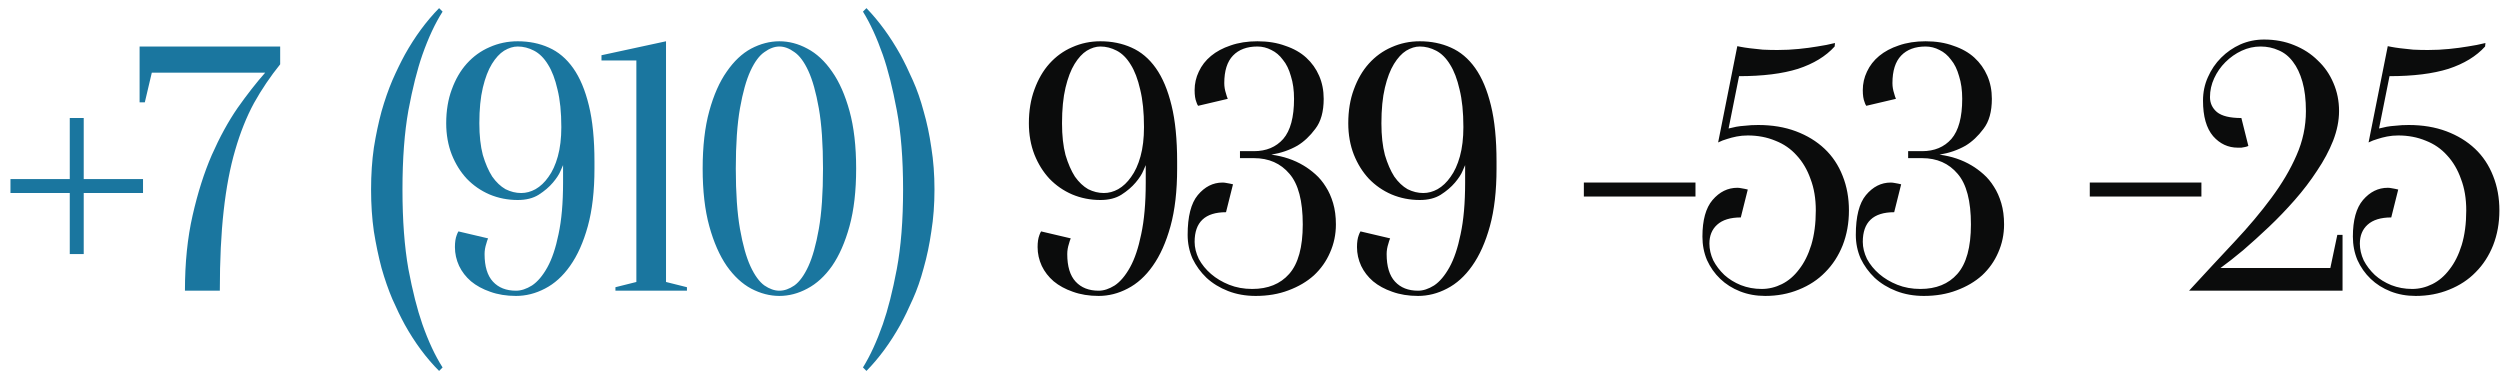 <?xml version="1.0" encoding="UTF-8"?> <svg xmlns="http://www.w3.org/2000/svg" width="172" height="26" viewBox="0 0 172 26" fill="none"> <path d="M4.8 12.32V8.12H5.76V12.32H9.84V13.28H5.76V17.48H4.8V13.28H0.72V12.32H4.8ZM19.276 4.424C18.604 5.256 18.004 6.144 17.476 7.088C16.964 8.032 16.532 9.112 16.18 10.328C15.828 11.528 15.564 12.92 15.388 14.504C15.212 16.072 15.124 17.904 15.124 20H12.724C12.724 18.08 12.9 16.352 13.252 14.816C13.604 13.264 14.044 11.88 14.572 10.664C15.116 9.432 15.708 8.352 16.348 7.424C17.004 6.496 17.636 5.688 18.244 5H10.444L9.964 7.04H9.604V3.2H19.276V4.424ZM25.53 13.04C25.53 12.016 25.594 11.056 25.722 10.16C25.866 9.264 26.042 8.432 26.25 7.664C26.474 6.88 26.722 6.168 26.994 5.528C27.282 4.872 27.57 4.28 27.858 3.752C28.546 2.52 29.33 1.456 30.21 0.56L30.45 0.8C29.938 1.6 29.474 2.592 29.058 3.776C28.706 4.784 28.386 6.056 28.098 7.592C27.826 9.112 27.69 10.928 27.69 13.04C27.69 15.152 27.826 16.976 28.098 18.512C28.386 20.032 28.706 21.296 29.058 22.304C29.474 23.488 29.938 24.48 30.45 25.28L30.21 25.52C29.33 24.64 28.546 23.584 27.858 22.352C27.57 21.824 27.282 21.232 26.994 20.576C26.722 19.936 26.474 19.224 26.25 18.44C26.042 17.656 25.866 16.816 25.722 15.92C25.594 15.024 25.53 14.064 25.53 13.04ZM32.979 8.48C32.979 9.328 33.059 10.056 33.219 10.664C33.395 11.256 33.611 11.752 33.867 12.152C34.139 12.536 34.443 12.824 34.779 13.016C35.131 13.192 35.491 13.28 35.859 13.28C36.195 13.28 36.523 13.192 36.843 13.016C37.179 12.824 37.475 12.544 37.731 12.176C38.003 11.808 38.219 11.336 38.379 10.76C38.539 10.184 38.619 9.512 38.619 8.744C38.619 7.72 38.531 6.856 38.355 6.152C38.195 5.448 37.979 4.88 37.707 4.448C37.435 4 37.115 3.68 36.747 3.488C36.379 3.296 36.003 3.2 35.619 3.2C35.315 3.2 35.003 3.296 34.683 3.488C34.379 3.68 34.099 3.984 33.843 4.4C33.587 4.816 33.379 5.36 33.219 6.032C33.059 6.704 32.979 7.52 32.979 8.48ZM40.899 11.6C40.899 13.136 40.747 14.456 40.443 15.56C40.139 16.664 39.731 17.576 39.219 18.296C38.723 19 38.147 19.52 37.491 19.856C36.851 20.192 36.187 20.36 35.499 20.36C34.843 20.36 34.251 20.264 33.723 20.072C33.211 19.896 32.771 19.656 32.403 19.352C32.051 19.048 31.779 18.696 31.587 18.296C31.395 17.88 31.299 17.448 31.299 17C31.299 16.664 31.339 16.392 31.419 16.184C31.451 16.088 31.491 16 31.539 15.92L33.579 16.4C33.531 16.512 33.491 16.632 33.459 16.76C33.379 17 33.339 17.24 33.339 17.48C33.339 18.328 33.531 18.96 33.915 19.376C34.299 19.792 34.827 20 35.499 20C35.851 20 36.219 19.88 36.603 19.64C36.987 19.384 37.339 18.968 37.659 18.392C37.979 17.816 38.235 17.056 38.427 16.112C38.635 15.152 38.739 13.968 38.739 12.56V11.36C38.739 11.36 38.683 11.488 38.571 11.744C38.475 11.984 38.299 12.256 38.043 12.56C37.787 12.864 37.459 13.144 37.059 13.4C36.675 13.64 36.195 13.76 35.619 13.76C34.931 13.76 34.283 13.632 33.675 13.376C33.083 13.12 32.563 12.76 32.115 12.296C31.683 11.832 31.339 11.28 31.083 10.64C30.827 9.984 30.699 9.264 30.699 8.48C30.699 7.616 30.827 6.84 31.083 6.152C31.339 5.448 31.683 4.856 32.115 4.376C32.563 3.88 33.083 3.504 33.675 3.248C34.283 2.976 34.931 2.84 35.619 2.84C36.403 2.84 37.115 2.984 37.755 3.272C38.411 3.56 38.971 4.032 39.435 4.688C39.899 5.344 40.259 6.2 40.515 7.256C40.771 8.296 40.899 9.584 40.899 11.12V11.6ZM45.822 19.4L47.262 19.76V20H42.342V19.76L43.782 19.4V4.16H41.382V3.8L45.822 2.84V19.4ZM56.623 11.6C56.623 9.92 56.527 8.536 56.335 7.448C56.143 6.36 55.903 5.504 55.615 4.88C55.327 4.256 55.007 3.824 54.655 3.584C54.303 3.328 53.959 3.2 53.623 3.2C53.287 3.2 52.943 3.328 52.591 3.584C52.239 3.824 51.919 4.256 51.631 4.88C51.343 5.504 51.103 6.36 50.911 7.448C50.719 8.536 50.623 9.92 50.623 11.6C50.623 13.28 50.719 14.664 50.911 15.752C51.103 16.84 51.343 17.696 51.631 18.32C51.919 18.944 52.239 19.384 52.591 19.64C52.943 19.88 53.287 20 53.623 20C53.959 20 54.303 19.88 54.655 19.64C55.007 19.384 55.327 18.944 55.615 18.32C55.903 17.696 56.143 16.84 56.335 15.752C56.527 14.664 56.623 13.28 56.623 11.6ZM58.903 11.6C58.903 13.136 58.751 14.456 58.447 15.56C58.143 16.664 57.743 17.576 57.247 18.296C56.751 19 56.183 19.52 55.543 19.856C54.919 20.192 54.279 20.36 53.623 20.36C52.967 20.36 52.319 20.192 51.679 19.856C51.055 19.52 50.495 19 49.999 18.296C49.503 17.576 49.103 16.664 48.799 15.56C48.495 14.456 48.343 13.136 48.343 11.6C48.343 10.064 48.495 8.744 48.799 7.64C49.103 6.536 49.503 5.632 49.999 4.928C50.495 4.208 51.055 3.68 51.679 3.344C52.319 3.008 52.967 2.84 53.623 2.84C54.279 2.84 54.919 3.008 55.543 3.344C56.183 3.68 56.751 4.208 57.247 4.928C57.743 5.632 58.143 6.536 58.447 7.64C58.751 8.744 58.903 10.064 58.903 11.6ZM64.292 13.04C64.292 14.064 64.22 15.024 64.076 15.92C63.948 16.816 63.772 17.656 63.548 18.44C63.34 19.224 63.092 19.936 62.804 20.576C62.516 21.232 62.228 21.824 61.94 22.352C61.252 23.584 60.476 24.64 59.612 25.52L59.372 25.28C59.868 24.48 60.324 23.488 60.74 22.304C61.092 21.296 61.412 20.032 61.7 18.512C61.988 16.976 62.132 15.152 62.132 13.04C62.132 10.928 61.988 9.112 61.7 7.592C61.412 6.056 61.092 4.784 60.74 3.776C60.324 2.592 59.868 1.6 59.372 0.8L59.612 0.56C60.476 1.456 61.252 2.52 61.94 3.752C62.228 4.28 62.516 4.872 62.804 5.528C63.092 6.168 63.34 6.88 63.548 7.664C63.772 8.432 63.948 9.264 64.076 10.16C64.22 11.056 64.292 12.016 64.292 13.04Z" fill="#1A769F"></path> <path d="M73.067 8.48C73.067 9.328 73.147 10.056 73.307 10.664C73.483 11.256 73.699 11.752 73.955 12.152C74.227 12.536 74.531 12.824 74.867 13.016C75.219 13.192 75.579 13.28 75.947 13.28C76.283 13.28 76.611 13.192 76.931 13.016C77.267 12.824 77.563 12.544 77.819 12.176C78.091 11.808 78.307 11.336 78.467 10.76C78.627 10.184 78.707 9.512 78.707 8.744C78.707 7.72 78.619 6.856 78.443 6.152C78.283 5.448 78.067 4.88 77.795 4.448C77.523 4 77.203 3.68 76.835 3.488C76.467 3.296 76.091 3.2 75.707 3.2C75.403 3.2 75.091 3.296 74.771 3.488C74.467 3.68 74.187 3.984 73.931 4.4C73.675 4.816 73.467 5.36 73.307 6.032C73.147 6.704 73.067 7.52 73.067 8.48ZM80.987 11.6C80.987 13.136 80.835 14.456 80.531 15.56C80.227 16.664 79.819 17.576 79.307 18.296C78.811 19 78.235 19.52 77.579 19.856C76.939 20.192 76.275 20.36 75.587 20.36C74.931 20.36 74.339 20.264 73.811 20.072C73.299 19.896 72.859 19.656 72.491 19.352C72.139 19.048 71.867 18.696 71.675 18.296C71.483 17.88 71.387 17.448 71.387 17C71.387 16.664 71.427 16.392 71.507 16.184C71.539 16.088 71.579 16 71.627 15.92L73.667 16.4C73.619 16.512 73.579 16.632 73.547 16.76C73.467 17 73.427 17.24 73.427 17.48C73.427 18.328 73.619 18.96 74.003 19.376C74.387 19.792 74.915 20 75.587 20C75.939 20 76.307 19.88 76.691 19.64C77.075 19.384 77.427 18.968 77.747 18.392C78.067 17.816 78.323 17.056 78.515 16.112C78.723 15.152 78.827 13.968 78.827 12.56V11.36C78.827 11.36 78.771 11.488 78.659 11.744C78.563 11.984 78.387 12.256 78.131 12.56C77.875 12.864 77.547 13.144 77.147 13.4C76.763 13.64 76.283 13.76 75.707 13.76C75.019 13.76 74.371 13.632 73.763 13.376C73.171 13.12 72.651 12.76 72.203 12.296C71.771 11.832 71.427 11.28 71.171 10.64C70.915 9.984 70.787 9.264 70.787 8.48C70.787 7.616 70.915 6.84 71.171 6.152C71.427 5.448 71.771 4.856 72.203 4.376C72.651 3.88 73.171 3.504 73.763 3.248C74.371 2.976 75.019 2.84 75.707 2.84C76.491 2.84 77.203 2.984 77.843 3.272C78.499 3.56 79.059 4.032 79.523 4.688C79.987 5.344 80.347 6.2 80.603 7.256C80.859 8.296 80.987 9.584 80.987 11.12V11.6ZM86.51 3.2C85.79 3.2 85.23 3.408 84.83 3.824C84.43 4.24 84.23 4.872 84.23 5.72C84.23 5.96 84.27 6.2 84.35 6.44C84.382 6.568 84.422 6.688 84.47 6.8L82.43 7.28C82.382 7.216 82.342 7.128 82.31 7.016C82.23 6.824 82.19 6.552 82.19 6.2C82.19 5.752 82.286 5.328 82.478 4.928C82.67 4.512 82.95 4.152 83.318 3.848C83.686 3.544 84.134 3.304 84.662 3.128C85.206 2.936 85.822 2.84 86.51 2.84C87.23 2.84 87.87 2.944 88.43 3.152C89.006 3.344 89.486 3.616 89.87 3.968C90.254 4.32 90.55 4.736 90.758 5.216C90.966 5.696 91.07 6.224 91.07 6.8C91.07 7.68 90.878 8.368 90.494 8.864C90.126 9.36 89.718 9.744 89.27 10.016C88.742 10.32 88.142 10.528 87.47 10.64C88.302 10.752 89.038 11 89.678 11.384C89.95 11.544 90.222 11.744 90.494 11.984C90.766 12.224 91.006 12.512 91.214 12.848C91.422 13.168 91.59 13.544 91.718 13.976C91.846 14.408 91.91 14.896 91.91 15.44C91.91 16.128 91.774 16.776 91.502 17.384C91.246 17.976 90.878 18.496 90.398 18.944C89.918 19.376 89.334 19.72 88.646 19.976C87.974 20.232 87.222 20.36 86.39 20.36C85.702 20.36 85.07 20.248 84.494 20.024C83.918 19.8 83.422 19.496 83.006 19.112C82.606 18.728 82.286 18.288 82.046 17.792C81.822 17.28 81.71 16.736 81.71 16.16C81.71 14.896 81.942 13.984 82.406 13.424C82.886 12.848 83.454 12.56 84.11 12.56C84.19 12.56 84.27 12.568 84.35 12.584C84.446 12.6 84.534 12.616 84.614 12.632C84.694 12.648 84.766 12.664 84.83 12.68L84.35 14.6C82.91 14.6 82.19 15.28 82.19 16.64C82.19 17.024 82.286 17.416 82.478 17.816C82.686 18.2 82.966 18.544 83.318 18.848C83.67 19.152 84.086 19.4 84.566 19.592C85.046 19.784 85.574 19.88 86.15 19.88C87.238 19.88 88.086 19.536 88.694 18.848C89.318 18.144 89.63 17.008 89.63 15.44C89.63 13.824 89.326 12.664 88.718 11.96C88.11 11.24 87.294 10.88 86.27 10.88H85.31V10.4H86.27C87.118 10.4 87.79 10.12 88.286 9.56C88.782 8.984 89.03 8.064 89.03 6.8C89.03 6.208 88.958 5.688 88.814 5.24C88.686 4.776 88.502 4.4 88.262 4.112C88.038 3.808 87.774 3.584 87.47 3.44C87.166 3.28 86.846 3.2 86.51 3.2ZM95.041 8.48C95.041 9.328 95.121 10.056 95.281 10.664C95.457 11.256 95.673 11.752 95.929 12.152C96.201 12.536 96.505 12.824 96.841 13.016C97.193 13.192 97.553 13.28 97.921 13.28C98.257 13.28 98.585 13.192 98.905 13.016C99.241 12.824 99.537 12.544 99.793 12.176C100.065 11.808 100.281 11.336 100.441 10.76C100.601 10.184 100.681 9.512 100.681 8.744C100.681 7.72 100.593 6.856 100.417 6.152C100.257 5.448 100.041 4.88 99.769 4.448C99.497 4 99.177 3.68 98.809 3.488C98.441 3.296 98.065 3.2 97.681 3.2C97.377 3.2 97.065 3.296 96.745 3.488C96.441 3.68 96.161 3.984 95.905 4.4C95.649 4.816 95.441 5.36 95.281 6.032C95.121 6.704 95.041 7.52 95.041 8.48ZM102.961 11.6C102.961 13.136 102.809 14.456 102.505 15.56C102.201 16.664 101.793 17.576 101.281 18.296C100.785 19 100.209 19.52 99.553 19.856C98.913 20.192 98.249 20.36 97.561 20.36C96.905 20.36 96.313 20.264 95.785 20.072C95.273 19.896 94.833 19.656 94.465 19.352C94.113 19.048 93.841 18.696 93.649 18.296C93.457 17.88 93.361 17.448 93.361 17C93.361 16.664 93.401 16.392 93.481 16.184C93.513 16.088 93.553 16 93.601 15.92L95.641 16.4C95.593 16.512 95.553 16.632 95.521 16.76C95.441 17 95.401 17.24 95.401 17.48C95.401 18.328 95.593 18.96 95.977 19.376C96.361 19.792 96.889 20 97.561 20C97.913 20 98.281 19.88 98.665 19.64C99.049 19.384 99.401 18.968 99.721 18.392C100.041 17.816 100.297 17.056 100.489 16.112C100.697 15.152 100.801 13.968 100.801 12.56V11.36C100.801 11.36 100.745 11.488 100.633 11.744C100.537 11.984 100.361 12.256 100.105 12.56C99.849 12.864 99.521 13.144 99.121 13.4C98.737 13.64 98.257 13.76 97.681 13.76C96.993 13.76 96.345 13.632 95.737 13.376C95.145 13.12 94.625 12.76 94.177 12.296C93.745 11.832 93.401 11.28 93.145 10.64C92.889 9.984 92.761 9.264 92.761 8.48C92.761 7.616 92.889 6.84 93.145 6.152C93.401 5.448 93.745 4.856 94.177 4.376C94.625 3.88 95.145 3.504 95.737 3.248C96.345 2.976 96.993 2.84 97.681 2.84C98.465 2.84 99.177 2.984 99.817 3.272C100.473 3.56 101.033 4.032 101.497 4.688C101.961 5.344 102.321 6.2 102.577 7.256C102.833 8.296 102.961 9.584 102.961 11.12V11.6ZM116.649 12.56V13.52H108.969V12.56H116.649ZM121.207 19.88C121.687 19.88 122.151 19.768 122.599 19.544C123.047 19.32 123.439 18.984 123.775 18.536C124.127 18.088 124.407 17.528 124.615 16.856C124.823 16.168 124.927 15.376 124.927 14.48C124.927 13.664 124.807 12.944 124.567 12.32C124.343 11.68 124.023 11.136 123.607 10.688C123.207 10.24 122.719 9.904 122.143 9.68C121.567 9.44 120.935 9.32 120.247 9.32C119.975 9.32 119.719 9.344 119.479 9.392C119.239 9.44 119.023 9.496 118.831 9.56C118.607 9.624 118.399 9.704 118.207 9.8L119.527 3.176C119.527 3.176 119.607 3.192 119.767 3.224C119.927 3.256 120.135 3.288 120.391 3.32C120.663 3.352 120.959 3.384 121.279 3.416C121.615 3.432 121.951 3.44 122.287 3.44C122.799 3.44 123.287 3.416 123.751 3.368C124.231 3.32 124.655 3.264 125.023 3.2C125.455 3.136 125.863 3.056 126.247 2.96L126.223 3.2C125.615 3.872 124.775 4.384 123.703 4.736C122.631 5.072 121.279 5.24 119.647 5.24L118.927 8.84C119.087 8.808 119.263 8.768 119.455 8.72C119.631 8.688 119.839 8.664 120.079 8.648C120.335 8.616 120.631 8.6 120.967 8.6C121.927 8.6 122.791 8.744 123.559 9.032C124.327 9.32 124.983 9.72 125.527 10.232C126.071 10.744 126.487 11.368 126.775 12.104C127.063 12.824 127.207 13.616 127.207 14.48C127.207 15.344 127.063 16.144 126.775 16.88C126.487 17.6 126.087 18.216 125.575 18.728C125.079 19.24 124.471 19.64 123.751 19.928C123.047 20.216 122.279 20.36 121.447 20.36C120.823 20.36 120.247 20.256 119.719 20.048C119.191 19.84 118.735 19.552 118.351 19.184C117.967 18.816 117.663 18.384 117.439 17.888C117.231 17.392 117.127 16.856 117.127 16.28C117.127 15.144 117.359 14.304 117.823 13.76C118.303 13.2 118.871 12.92 119.527 12.92C119.607 12.92 119.687 12.928 119.767 12.944C119.863 12.96 119.951 12.976 120.031 12.992C120.111 13.008 120.183 13.024 120.247 13.04L119.767 14.96C119.047 14.96 118.503 15.128 118.135 15.464C117.783 15.784 117.607 16.216 117.607 16.76C117.607 17.144 117.695 17.528 117.871 17.912C118.063 18.28 118.319 18.616 118.639 18.92C118.959 19.208 119.335 19.44 119.767 19.616C120.215 19.792 120.695 19.88 121.207 19.88ZM132.48 3.2C131.76 3.2 131.2 3.408 130.8 3.824C130.4 4.24 130.2 4.872 130.2 5.72C130.2 5.96 130.24 6.2 130.32 6.44C130.352 6.568 130.392 6.688 130.44 6.8L128.4 7.28C128.352 7.216 128.312 7.128 128.28 7.016C128.2 6.824 128.16 6.552 128.16 6.2C128.16 5.752 128.256 5.328 128.448 4.928C128.64 4.512 128.92 4.152 129.288 3.848C129.656 3.544 130.104 3.304 130.632 3.128C131.176 2.936 131.792 2.84 132.48 2.84C133.2 2.84 133.84 2.944 134.4 3.152C134.976 3.344 135.456 3.616 135.84 3.968C136.224 4.32 136.52 4.736 136.728 5.216C136.936 5.696 137.04 6.224 137.04 6.8C137.04 7.68 136.848 8.368 136.464 8.864C136.096 9.36 135.688 9.744 135.24 10.016C134.712 10.32 134.112 10.528 133.44 10.64C134.272 10.752 135.008 11 135.648 11.384C135.92 11.544 136.192 11.744 136.464 11.984C136.736 12.224 136.976 12.512 137.184 12.848C137.392 13.168 137.56 13.544 137.688 13.976C137.816 14.408 137.88 14.896 137.88 15.44C137.88 16.128 137.744 16.776 137.472 17.384C137.216 17.976 136.848 18.496 136.368 18.944C135.888 19.376 135.304 19.72 134.616 19.976C133.944 20.232 133.192 20.36 132.36 20.36C131.672 20.36 131.04 20.248 130.464 20.024C129.888 19.8 129.392 19.496 128.976 19.112C128.576 18.728 128.256 18.288 128.016 17.792C127.792 17.28 127.68 16.736 127.68 16.16C127.68 14.896 127.912 13.984 128.376 13.424C128.856 12.848 129.424 12.56 130.08 12.56C130.16 12.56 130.24 12.568 130.32 12.584C130.416 12.6 130.504 12.616 130.584 12.632C130.664 12.648 130.736 12.664 130.8 12.68L130.32 14.6C128.88 14.6 128.16 15.28 128.16 16.64C128.16 17.024 128.256 17.416 128.448 17.816C128.656 18.2 128.936 18.544 129.288 18.848C129.64 19.152 130.056 19.4 130.536 19.592C131.016 19.784 131.544 19.88 132.12 19.88C133.208 19.88 134.056 19.536 134.664 18.848C135.288 18.144 135.6 17.008 135.6 15.44C135.6 13.824 135.296 12.664 134.688 11.96C134.08 11.24 133.264 10.88 132.24 10.88H131.28V10.4H132.24C133.088 10.4 133.76 10.12 134.256 9.56C134.752 8.984 135 8.064 135 6.8C135 6.208 134.928 5.688 134.784 5.24C134.656 4.776 134.472 4.4 134.232 4.112C134.008 3.808 133.744 3.584 133.44 3.44C133.136 3.28 132.816 3.2 132.48 3.2ZM151.457 12.56V13.52H143.777V12.56H151.457ZM155.527 3.2C155.079 3.2 154.647 3.296 154.231 3.488C153.815 3.68 153.439 3.944 153.103 4.28C152.783 4.6 152.527 4.968 152.335 5.384C152.143 5.8 152.047 6.232 152.047 6.68C152.047 7.096 152.207 7.44 152.527 7.712C152.863 7.984 153.423 8.12 154.207 8.12L154.687 10.04C154.623 10.072 154.551 10.096 154.471 10.112C154.391 10.128 154.303 10.144 154.207 10.16C154.127 10.16 154.047 10.16 153.967 10.16C153.295 10.16 152.727 9.896 152.263 9.368C151.799 8.824 151.567 8.008 151.567 6.92C151.567 6.344 151.679 5.808 151.903 5.312C152.127 4.8 152.431 4.352 152.815 3.968C153.199 3.584 153.639 3.28 154.135 3.056C154.647 2.832 155.191 2.72 155.767 2.72C156.519 2.72 157.207 2.848 157.831 3.104C158.471 3.36 159.015 3.712 159.463 4.16C159.927 4.592 160.287 5.112 160.543 5.72C160.799 6.312 160.927 6.952 160.927 7.64C160.927 8.296 160.791 8.976 160.519 9.68C160.247 10.368 159.879 11.056 159.415 11.744C158.967 12.432 158.455 13.104 157.879 13.76C157.303 14.416 156.711 15.032 156.103 15.608C155.495 16.184 154.903 16.72 154.327 17.216C153.751 17.696 153.231 18.104 152.767 18.44H160.327L160.807 16.16H161.167V20H150.607C151.711 18.8 152.751 17.68 153.727 16.64C154.703 15.6 155.551 14.592 156.271 13.616C157.007 12.624 157.583 11.648 157.999 10.688C158.431 9.712 158.647 8.696 158.647 7.64C158.647 6.856 158.567 6.184 158.407 5.624C158.247 5.064 158.031 4.608 157.759 4.256C157.487 3.888 157.159 3.624 156.775 3.464C156.391 3.288 155.975 3.2 155.527 3.2ZM165.958 19.88C166.438 19.88 166.902 19.768 167.35 19.544C167.798 19.32 168.19 18.984 168.526 18.536C168.878 18.088 169.158 17.528 169.366 16.856C169.574 16.168 169.678 15.376 169.678 14.48C169.678 13.664 169.558 12.944 169.318 12.32C169.094 11.68 168.774 11.136 168.358 10.688C167.958 10.24 167.47 9.904 166.894 9.68C166.318 9.44 165.686 9.32 164.998 9.32C164.726 9.32 164.47 9.344 164.23 9.392C163.99 9.44 163.774 9.496 163.582 9.56C163.358 9.624 163.15 9.704 162.958 9.8L164.278 3.176C164.278 3.176 164.358 3.192 164.518 3.224C164.678 3.256 164.886 3.288 165.142 3.32C165.414 3.352 165.71 3.384 166.03 3.416C166.366 3.432 166.702 3.44 167.038 3.44C167.55 3.44 168.038 3.416 168.502 3.368C168.982 3.32 169.406 3.264 169.774 3.2C170.206 3.136 170.614 3.056 170.998 2.96L170.974 3.2C170.366 3.872 169.526 4.384 168.454 4.736C167.382 5.072 166.03 5.24 164.398 5.24L163.678 8.84C163.838 8.808 164.014 8.768 164.206 8.72C164.382 8.688 164.59 8.664 164.83 8.648C165.086 8.616 165.382 8.6 165.718 8.6C166.678 8.6 167.542 8.744 168.31 9.032C169.078 9.32 169.734 9.72 170.278 10.232C170.822 10.744 171.238 11.368 171.526 12.104C171.814 12.824 171.958 13.616 171.958 14.48C171.958 15.344 171.814 16.144 171.526 16.88C171.238 17.6 170.838 18.216 170.326 18.728C169.83 19.24 169.222 19.64 168.502 19.928C167.798 20.216 167.03 20.36 166.198 20.36C165.574 20.36 164.998 20.256 164.47 20.048C163.942 19.84 163.486 19.552 163.102 19.184C162.718 18.816 162.414 18.384 162.19 17.888C161.982 17.392 161.878 16.856 161.878 16.28C161.878 15.144 162.11 14.304 162.574 13.76C163.054 13.2 163.622 12.92 164.278 12.92C164.358 12.92 164.438 12.928 164.518 12.944C164.614 12.96 164.702 12.976 164.782 12.992C164.862 13.008 164.934 13.024 164.998 13.04L164.518 14.96C163.798 14.96 163.254 15.128 162.886 15.464C162.534 15.784 162.358 16.216 162.358 16.76C162.358 17.144 162.446 17.528 162.622 17.912C162.814 18.28 163.07 18.616 163.39 18.92C163.71 19.208 164.086 19.44 164.518 19.616C164.966 19.792 165.446 19.88 165.958 19.88Z" fill="#0B0C0C"></path> </svg> 